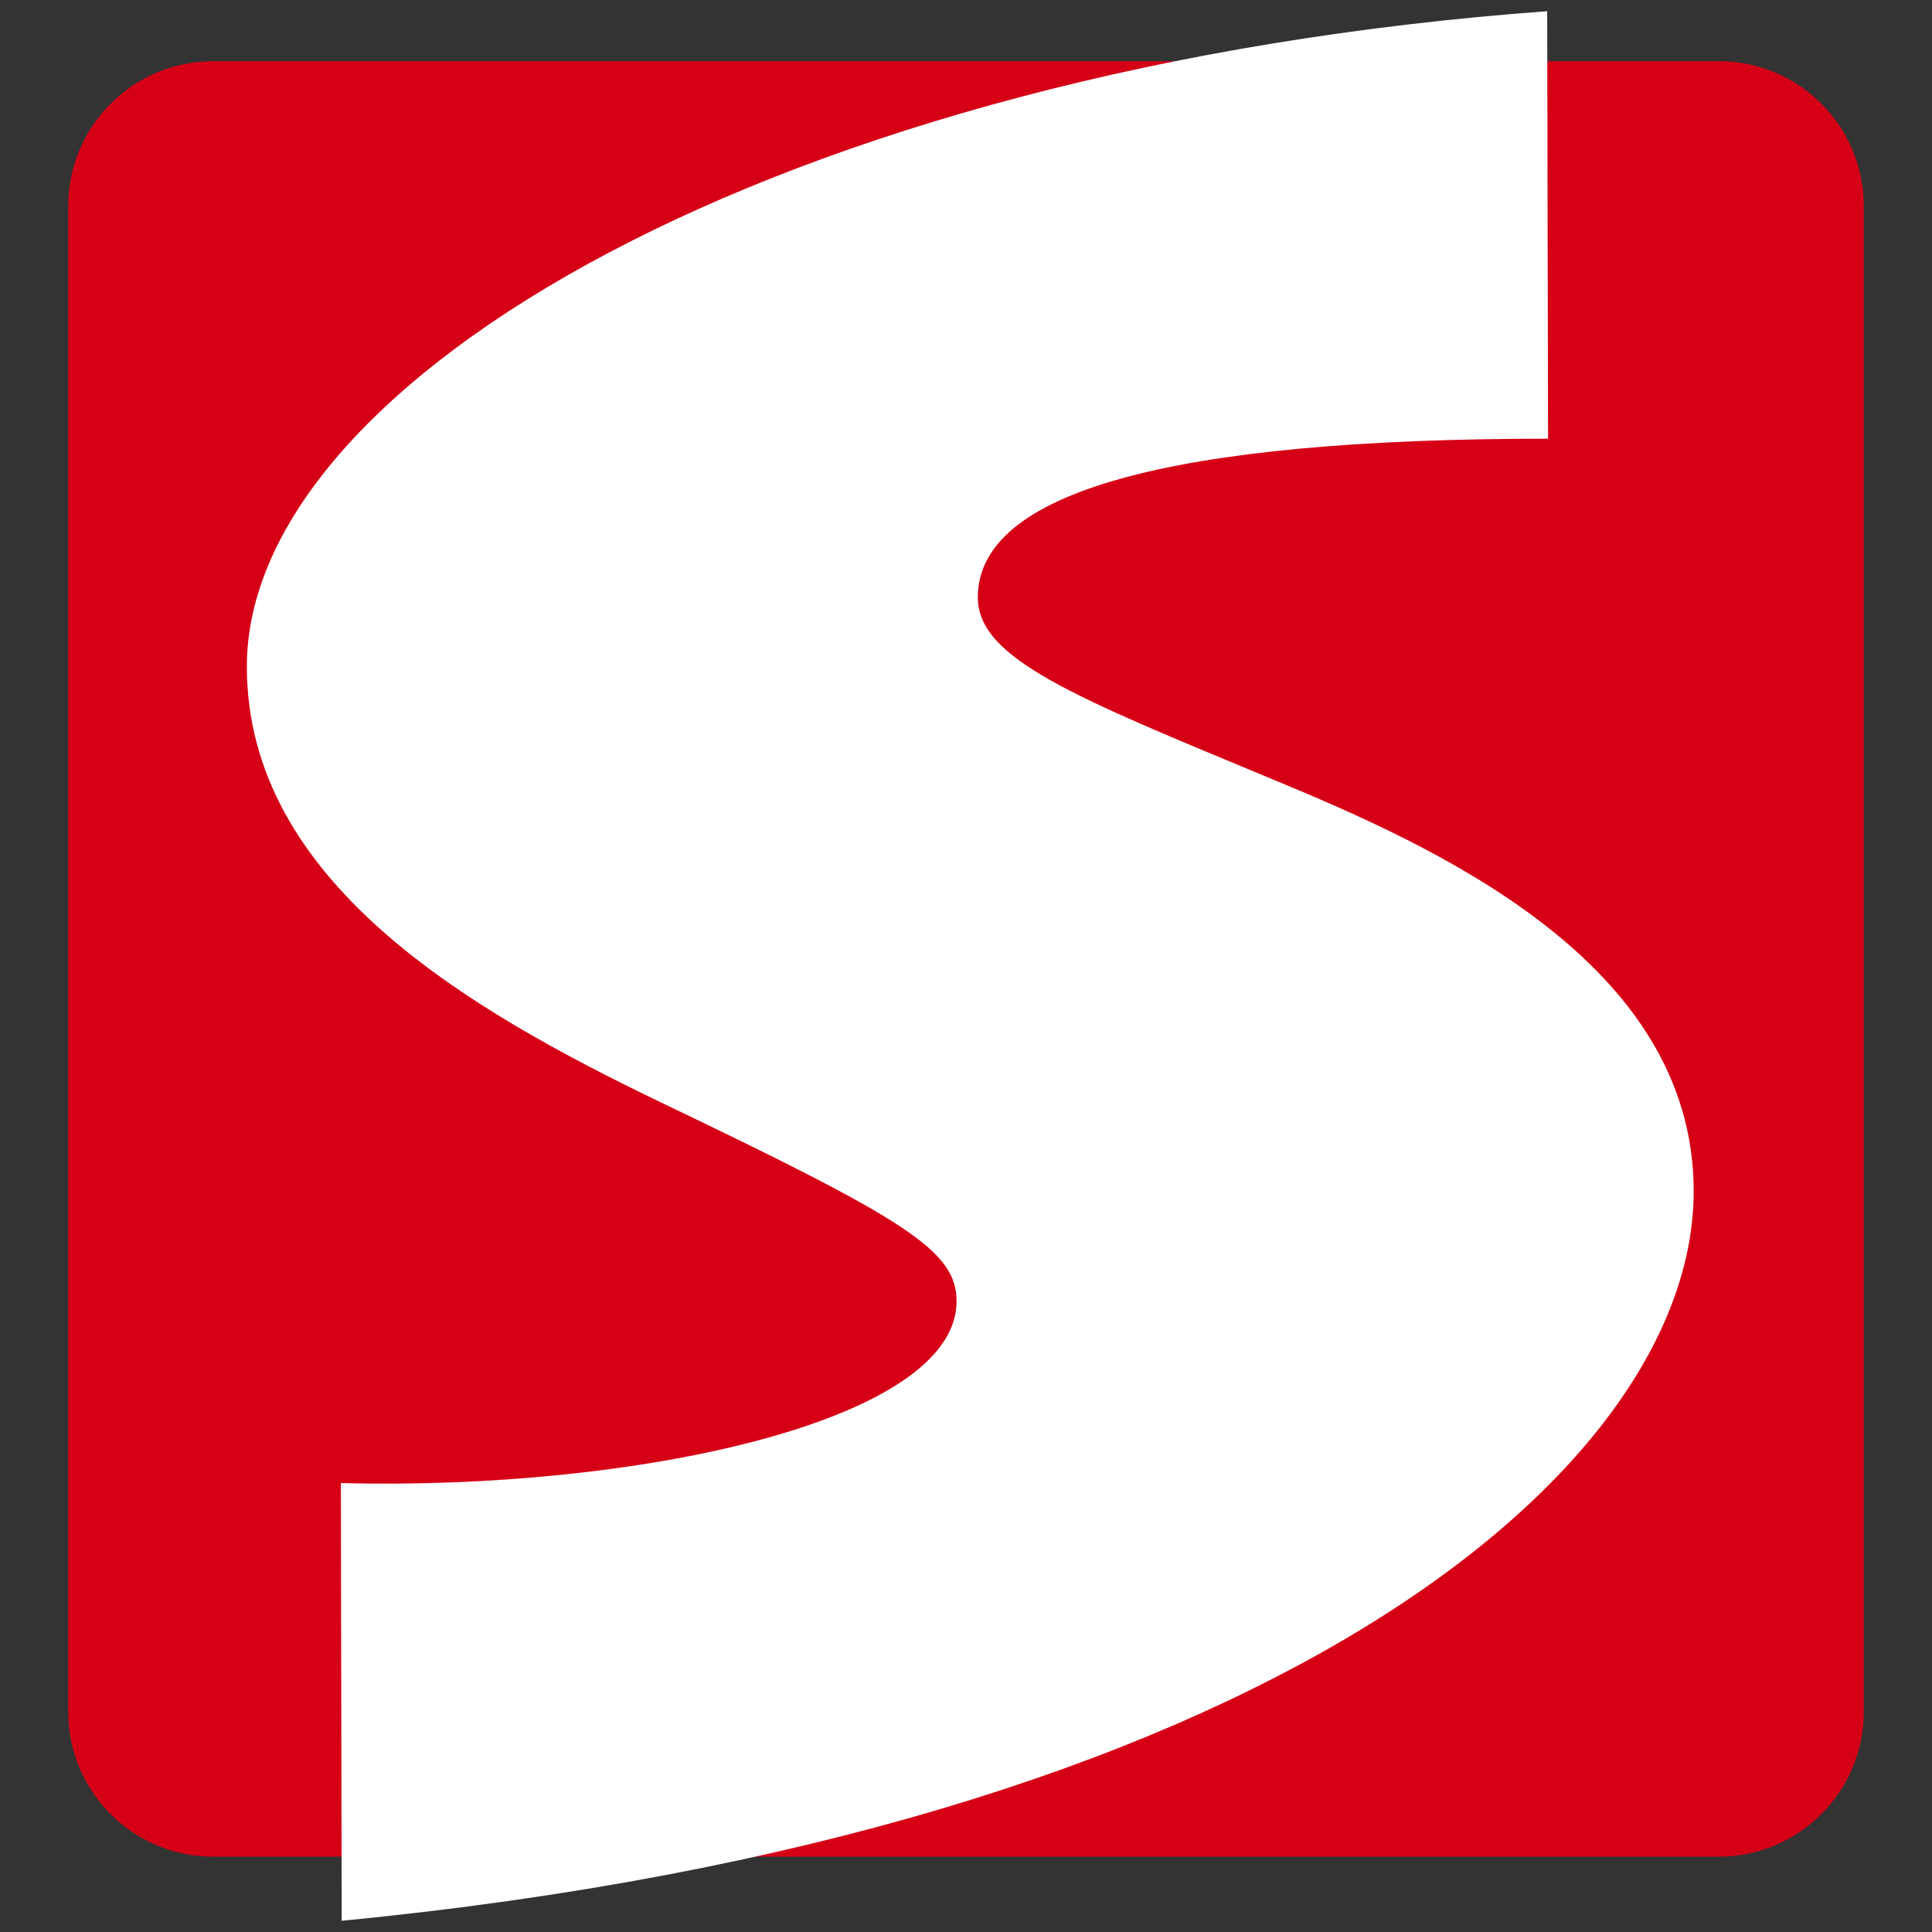 <svg xmlns="http://www.w3.org/2000/svg" width="204.095" height="204.095" viewBox="32.5 13.5 204.095 204.095"><rect x="32.5" y="13.5" width="204.095" height="204.095" fill="#333333" stroke="none"/><path fill="#D60016" d="M55.023 19.964H214.07c8.46 0 15.316 6.845 15.316 15.31v159.052c0 8.46-6.857 15.31-15.316 15.31H55.023c-8.462 0-15.316-6.85-15.316-15.31V35.274c0-8.465 6.853-15.31 15.316-15.31"/><path fill="#FFF" d="M68.594 216.41C166 206.947 211.42 169.086 211.42 139.34c0-24.337-27.564-36.51-44.547-43.54-20.824-8.65-31.078-12.7-31.078-19.196 0-11.09 20.188-16.76 60.24-16.76l-.092-45.16c-81.066 5.946-137.366 38.93-137.366 69.22 0 22.717 23.388 36.244 43.574 45.972 25.947 12.433 31.4 15.687 31.4 21.087 0 12.71-33.96 20.016-65.043 19.207l.087 46.24"/><path fill="none" d="M55.023 19.964H214.07c8.463 0 15.316 6.845 15.316 15.31v159.048c0 8.453-6.854 15.312-15.316 15.312H55.023c-8.462 0-15.316-6.86-15.316-15.312V35.274c0-8.465 6.853-15.31 15.316-15.31"/></svg>